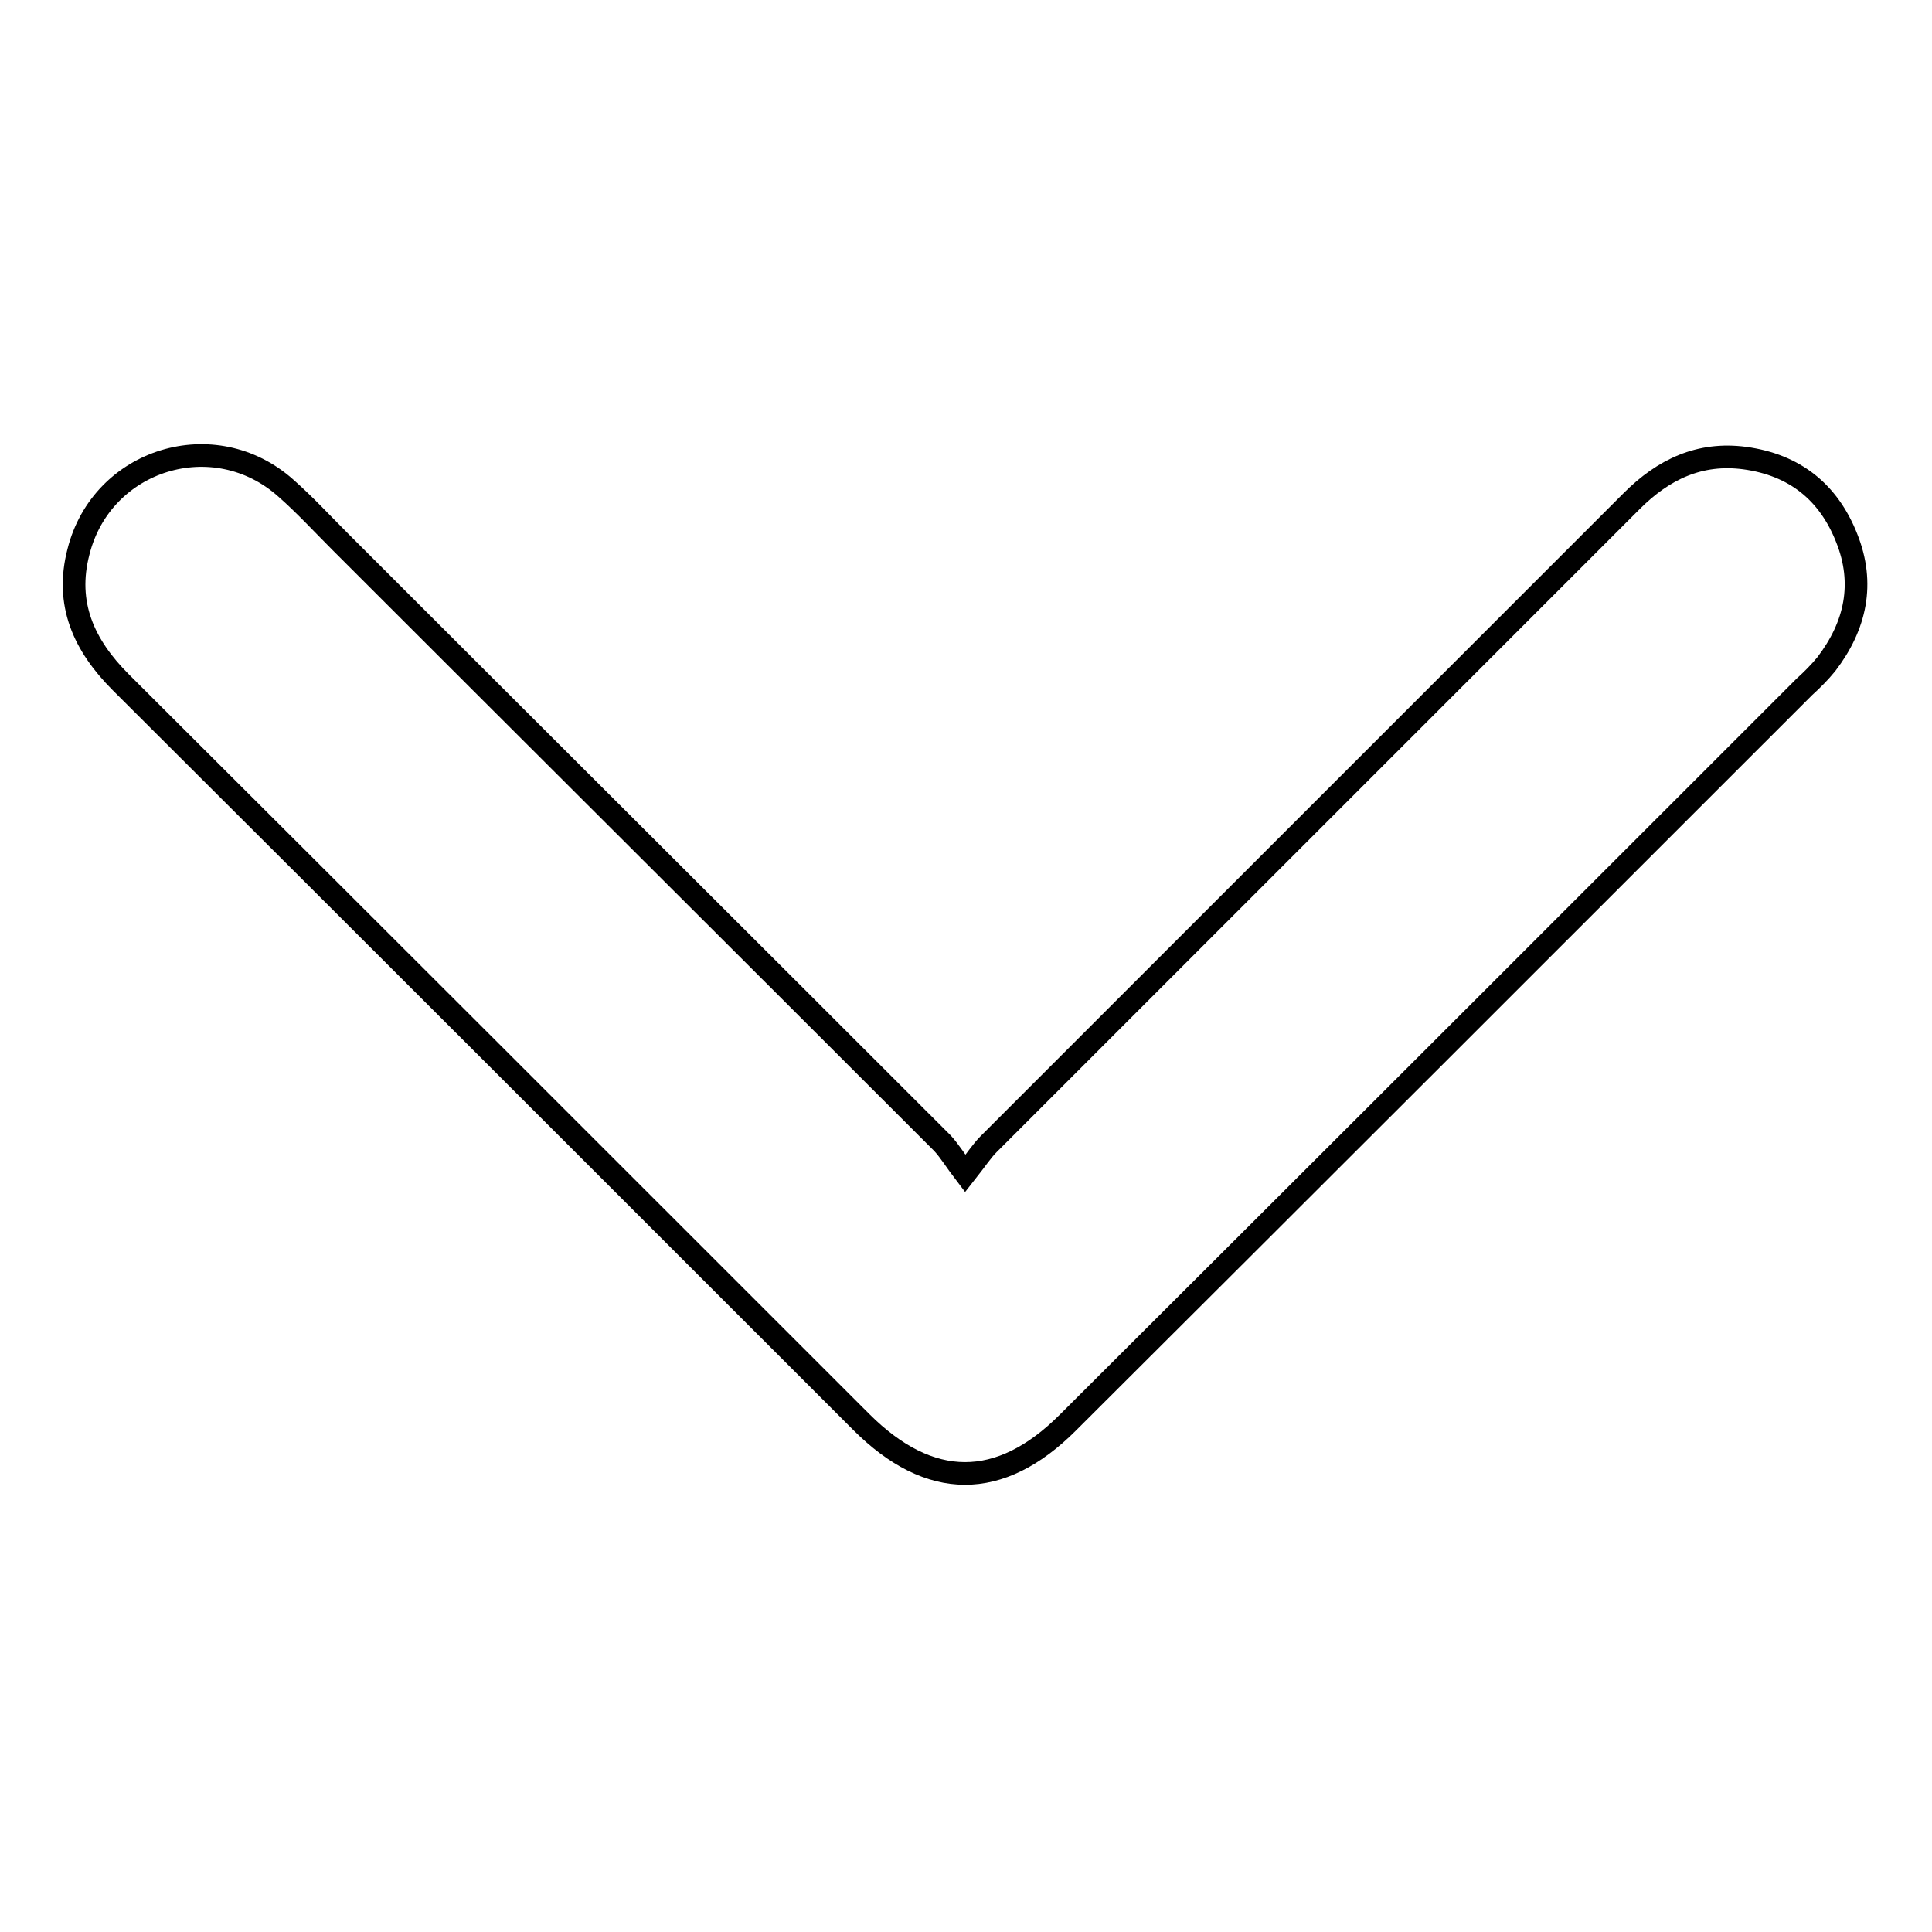 <?xml version="1.0" encoding="utf-8"?>
<!-- Svg Vector Icons : http://www.onlinewebfonts.com/icon -->
<!DOCTYPE svg PUBLIC "-//W3C//DTD SVG 1.1//EN" "http://www.w3.org/Graphics/SVG/1.1/DTD/svg11.dtd">
<svg version="1.1" xmlns="http://www.w3.org/2000/svg" xmlns:xlink="http://www.w3.org/1999/xlink" x="0px" y="0px" viewBox="0 0 256 256" enable-background="new 0 0 256 256" xml:space="preserve">
<g> <path stroke-width="3" fill-opacity="0" stroke="#000000"  d="M127.9,155.5c1.5-1.9,2.2-3,3.1-3.9c28.4-28.4,56.8-56.8,85.2-85.2c4.2-4.2,9-6.5,15-5.7 c6.6,0.9,11.1,4.5,13.5,10.6c2.4,6,1.2,11.6-2.7,16.7c-0.9,1.1-1.9,2.1-2.9,3c-32.5,32.5-65,65-97.6,97.5c-9,9-18.3,9-27.4-0.1 c-32.7-32.7-65.4-65.4-98.1-98c-4.9-4.9-7.4-10.4-5.6-17.3c3.1-12.3,18-16.9,27.5-8.4c2.5,2.2,4.8,4.7,7.2,7.1 c26.6,26.6,53.2,53.1,79.8,79.7C125.9,152.6,126.6,153.8,127.9,155.5z"/></g>
</svg>